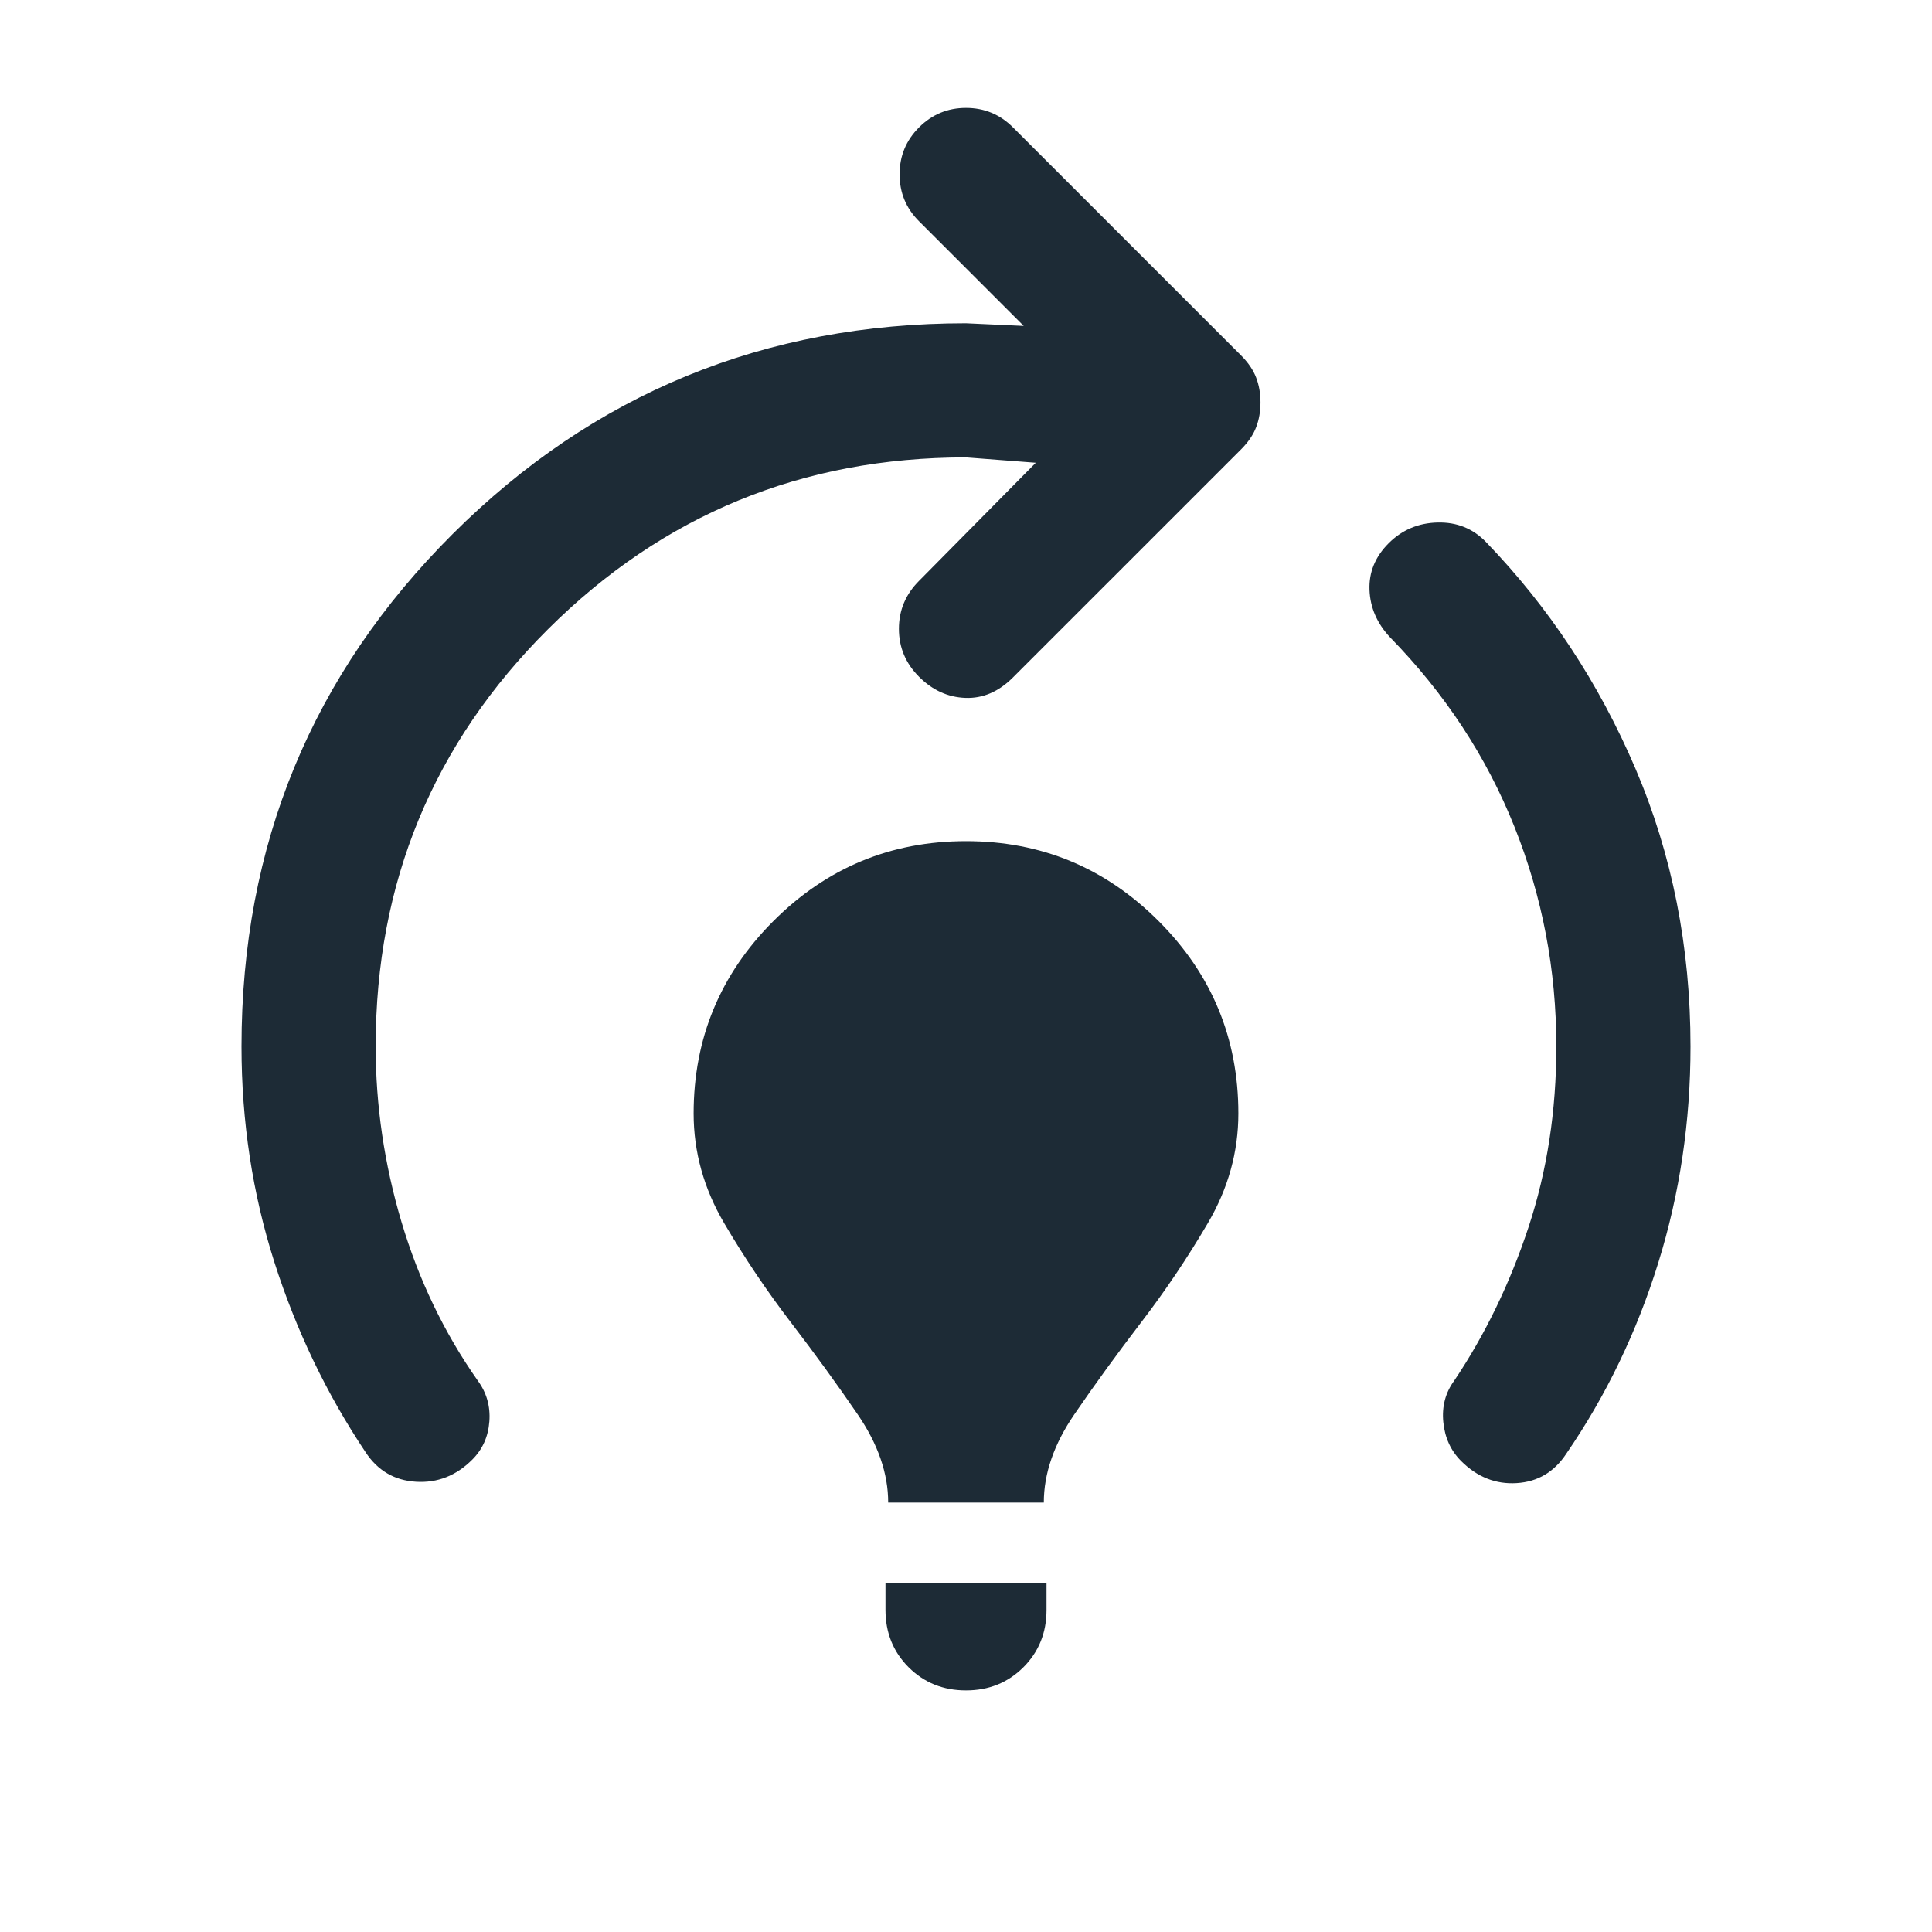 <svg width="40" height="40" viewBox="0 0 40 40" fill="none" xmlns="http://www.w3.org/2000/svg">
<mask id="mask0_8401_83090" style="mask-type:alpha" maskUnits="userSpaceOnUse" x="0" y="0" width="40" height="40">
<rect width="40" height="40" fill="#D9D9D9"/>
</mask>
<g mask="url(#mask0_8401_83090)">
<path d="M18.389 31.109C18.389 30.507 18.178 29.898 17.757 29.283C17.336 28.667 16.875 28.033 16.375 27.38C15.875 26.727 15.414 26.042 14.993 25.324C14.572 24.607 14.361 23.85 14.361 23.053C14.361 21.498 14.912 20.169 16.014 19.068C17.116 17.966 18.444 17.415 20 17.415C21.556 17.415 22.884 17.966 23.986 19.068C25.088 20.169 25.639 21.498 25.639 23.053C25.639 23.85 25.428 24.607 25.007 25.324C24.586 26.042 24.125 26.727 23.625 27.38C23.125 28.033 22.664 28.667 22.243 29.283C21.822 29.898 21.611 30.507 21.611 31.109H18.389ZM20 34.998C19.528 34.998 19.132 34.838 18.812 34.519C18.493 34.2 18.333 33.804 18.333 33.331V32.776H21.667V33.331C21.667 33.804 21.507 34.2 21.188 34.519C20.868 34.838 20.472 34.998 20 34.998ZM30.25 30.248C30.037 30.035 29.914 29.767 29.882 29.443C29.85 29.119 29.926 28.831 30.111 28.581C30.75 27.628 31.262 26.57 31.646 25.408C32.03 24.246 32.222 22.998 32.222 21.665C32.222 20.081 31.933 18.565 31.354 17.116C30.776 15.667 29.917 14.359 28.778 13.193C28.509 12.905 28.368 12.579 28.354 12.213C28.34 11.848 28.472 11.526 28.75 11.248C29.028 10.97 29.366 10.827 29.764 10.818C30.162 10.808 30.495 10.942 30.764 11.22C32.069 12.572 33.102 14.137 33.861 15.915C34.62 17.693 35 19.609 35 21.665C35 23.22 34.778 24.713 34.333 26.144C33.889 27.575 33.255 28.892 32.43 30.095C32.18 30.475 31.838 30.679 31.403 30.706C30.968 30.734 30.583 30.581 30.25 30.248ZM7.57 30.068C6.764 28.864 6.134 27.551 5.68 26.13C5.227 24.709 5 23.22 5 21.665C5 17.498 6.458 13.961 9.375 11.053C12.292 8.146 15.833 6.693 20 6.693L21.195 6.748L19.028 4.581C18.759 4.313 18.625 3.989 18.625 3.609C18.625 3.23 18.759 2.905 19.028 2.637C19.296 2.369 19.62 2.234 20 2.234C20.38 2.234 20.704 2.369 20.972 2.637L25.695 7.359C25.843 7.507 25.947 7.66 26.007 7.818C26.067 7.975 26.097 8.146 26.097 8.331C26.097 8.517 26.067 8.688 26.007 8.845C25.947 9.003 25.843 9.155 25.695 9.304L20.972 14.026C20.676 14.322 20.347 14.463 19.986 14.449C19.625 14.435 19.306 14.29 19.028 14.012C18.75 13.734 18.611 13.403 18.611 13.019C18.611 12.635 18.75 12.304 19.028 12.026L21.445 9.581L20 9.47C16.611 9.47 13.727 10.655 11.347 13.026C8.968 15.396 7.778 18.276 7.778 21.665C7.778 22.887 7.956 24.098 8.312 25.297C8.669 26.496 9.194 27.591 9.889 28.581C10.074 28.831 10.155 29.114 10.132 29.428C10.109 29.744 9.991 30.007 9.778 30.22C9.445 30.553 9.056 30.706 8.611 30.678C8.167 30.651 7.82 30.447 7.57 30.068Z" fill="#1D2B36"/>
</g>
</svg>

